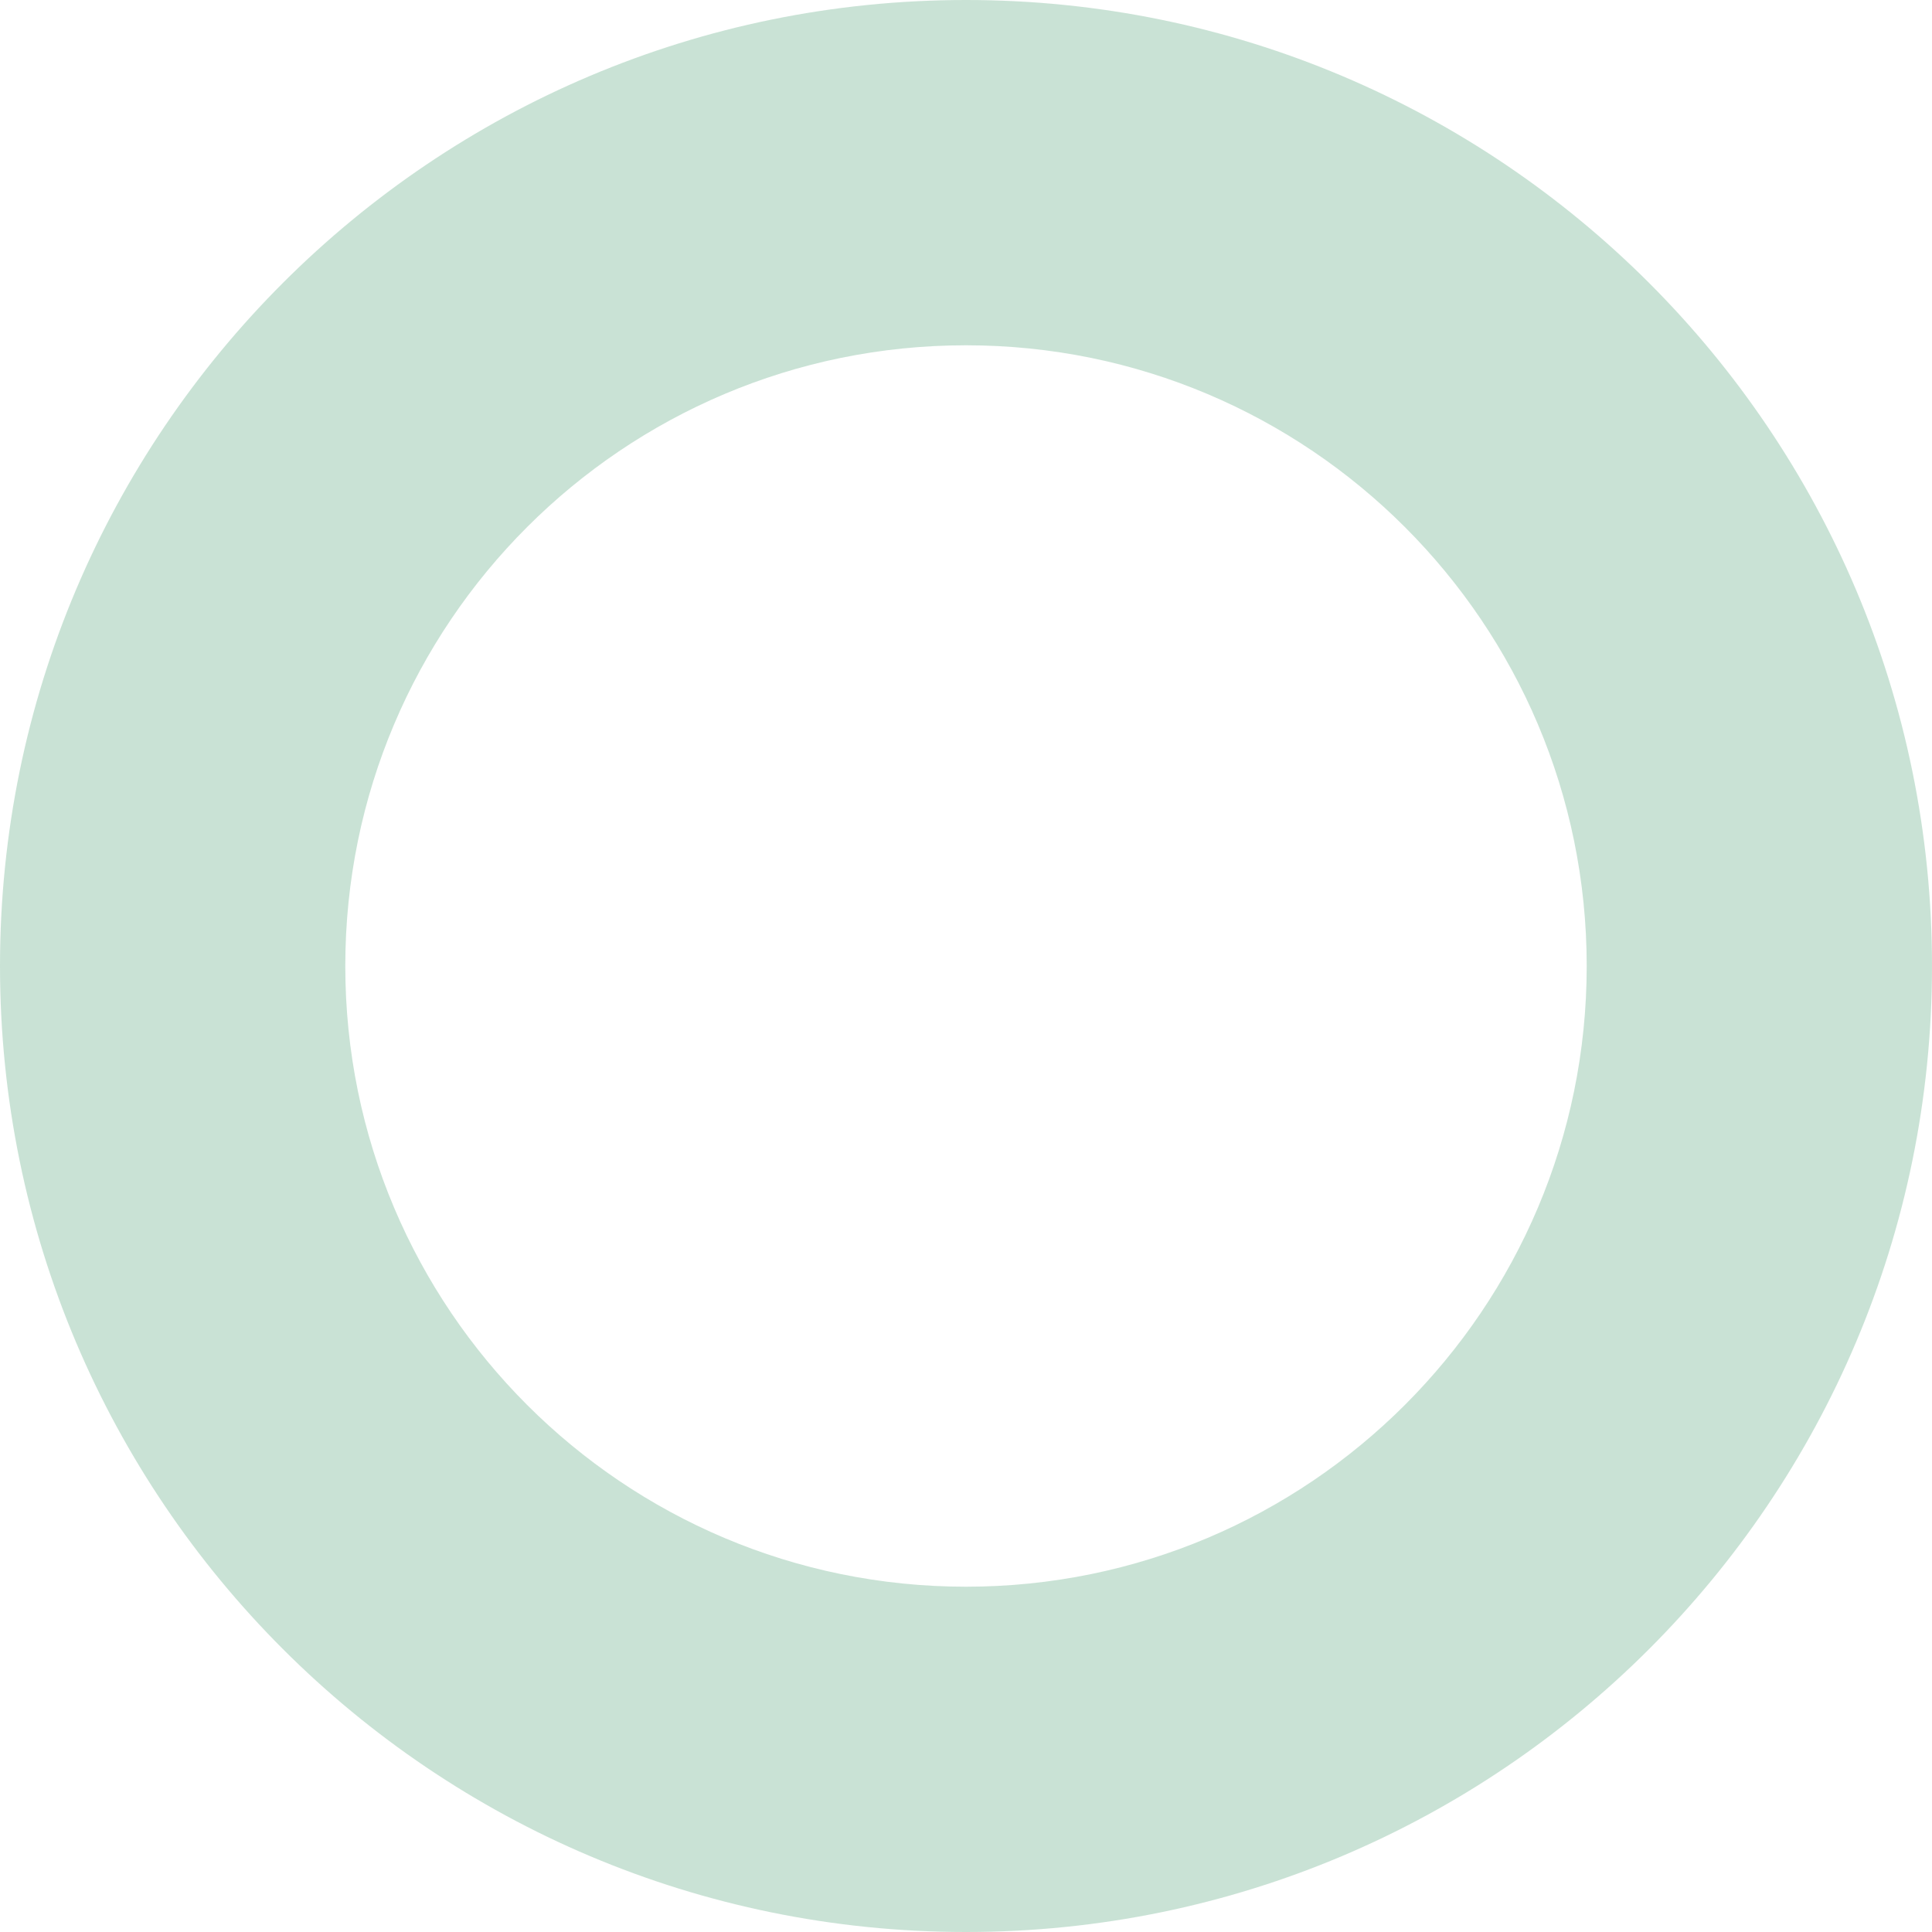 <?xml version="1.0" encoding="UTF-8"?> <svg xmlns="http://www.w3.org/2000/svg" width="18" height="18" viewBox="0 0 18 18" fill="none"><path opacity="0.5" d="M18 9C18 13.971 13.971 18 9 18C4.029 18 0 13.971 0 9C0 4.029 4.029 0 9 0C13.971 0 18 4.029 18 9ZM3.217 9C3.217 12.194 5.806 14.783 9 14.783C12.194 14.783 14.783 12.194 14.783 9C14.783 5.806 12.194 3.217 9 3.217C5.806 3.217 3.217 5.806 3.217 9Z" fill="#95C7AD"></path></svg> 